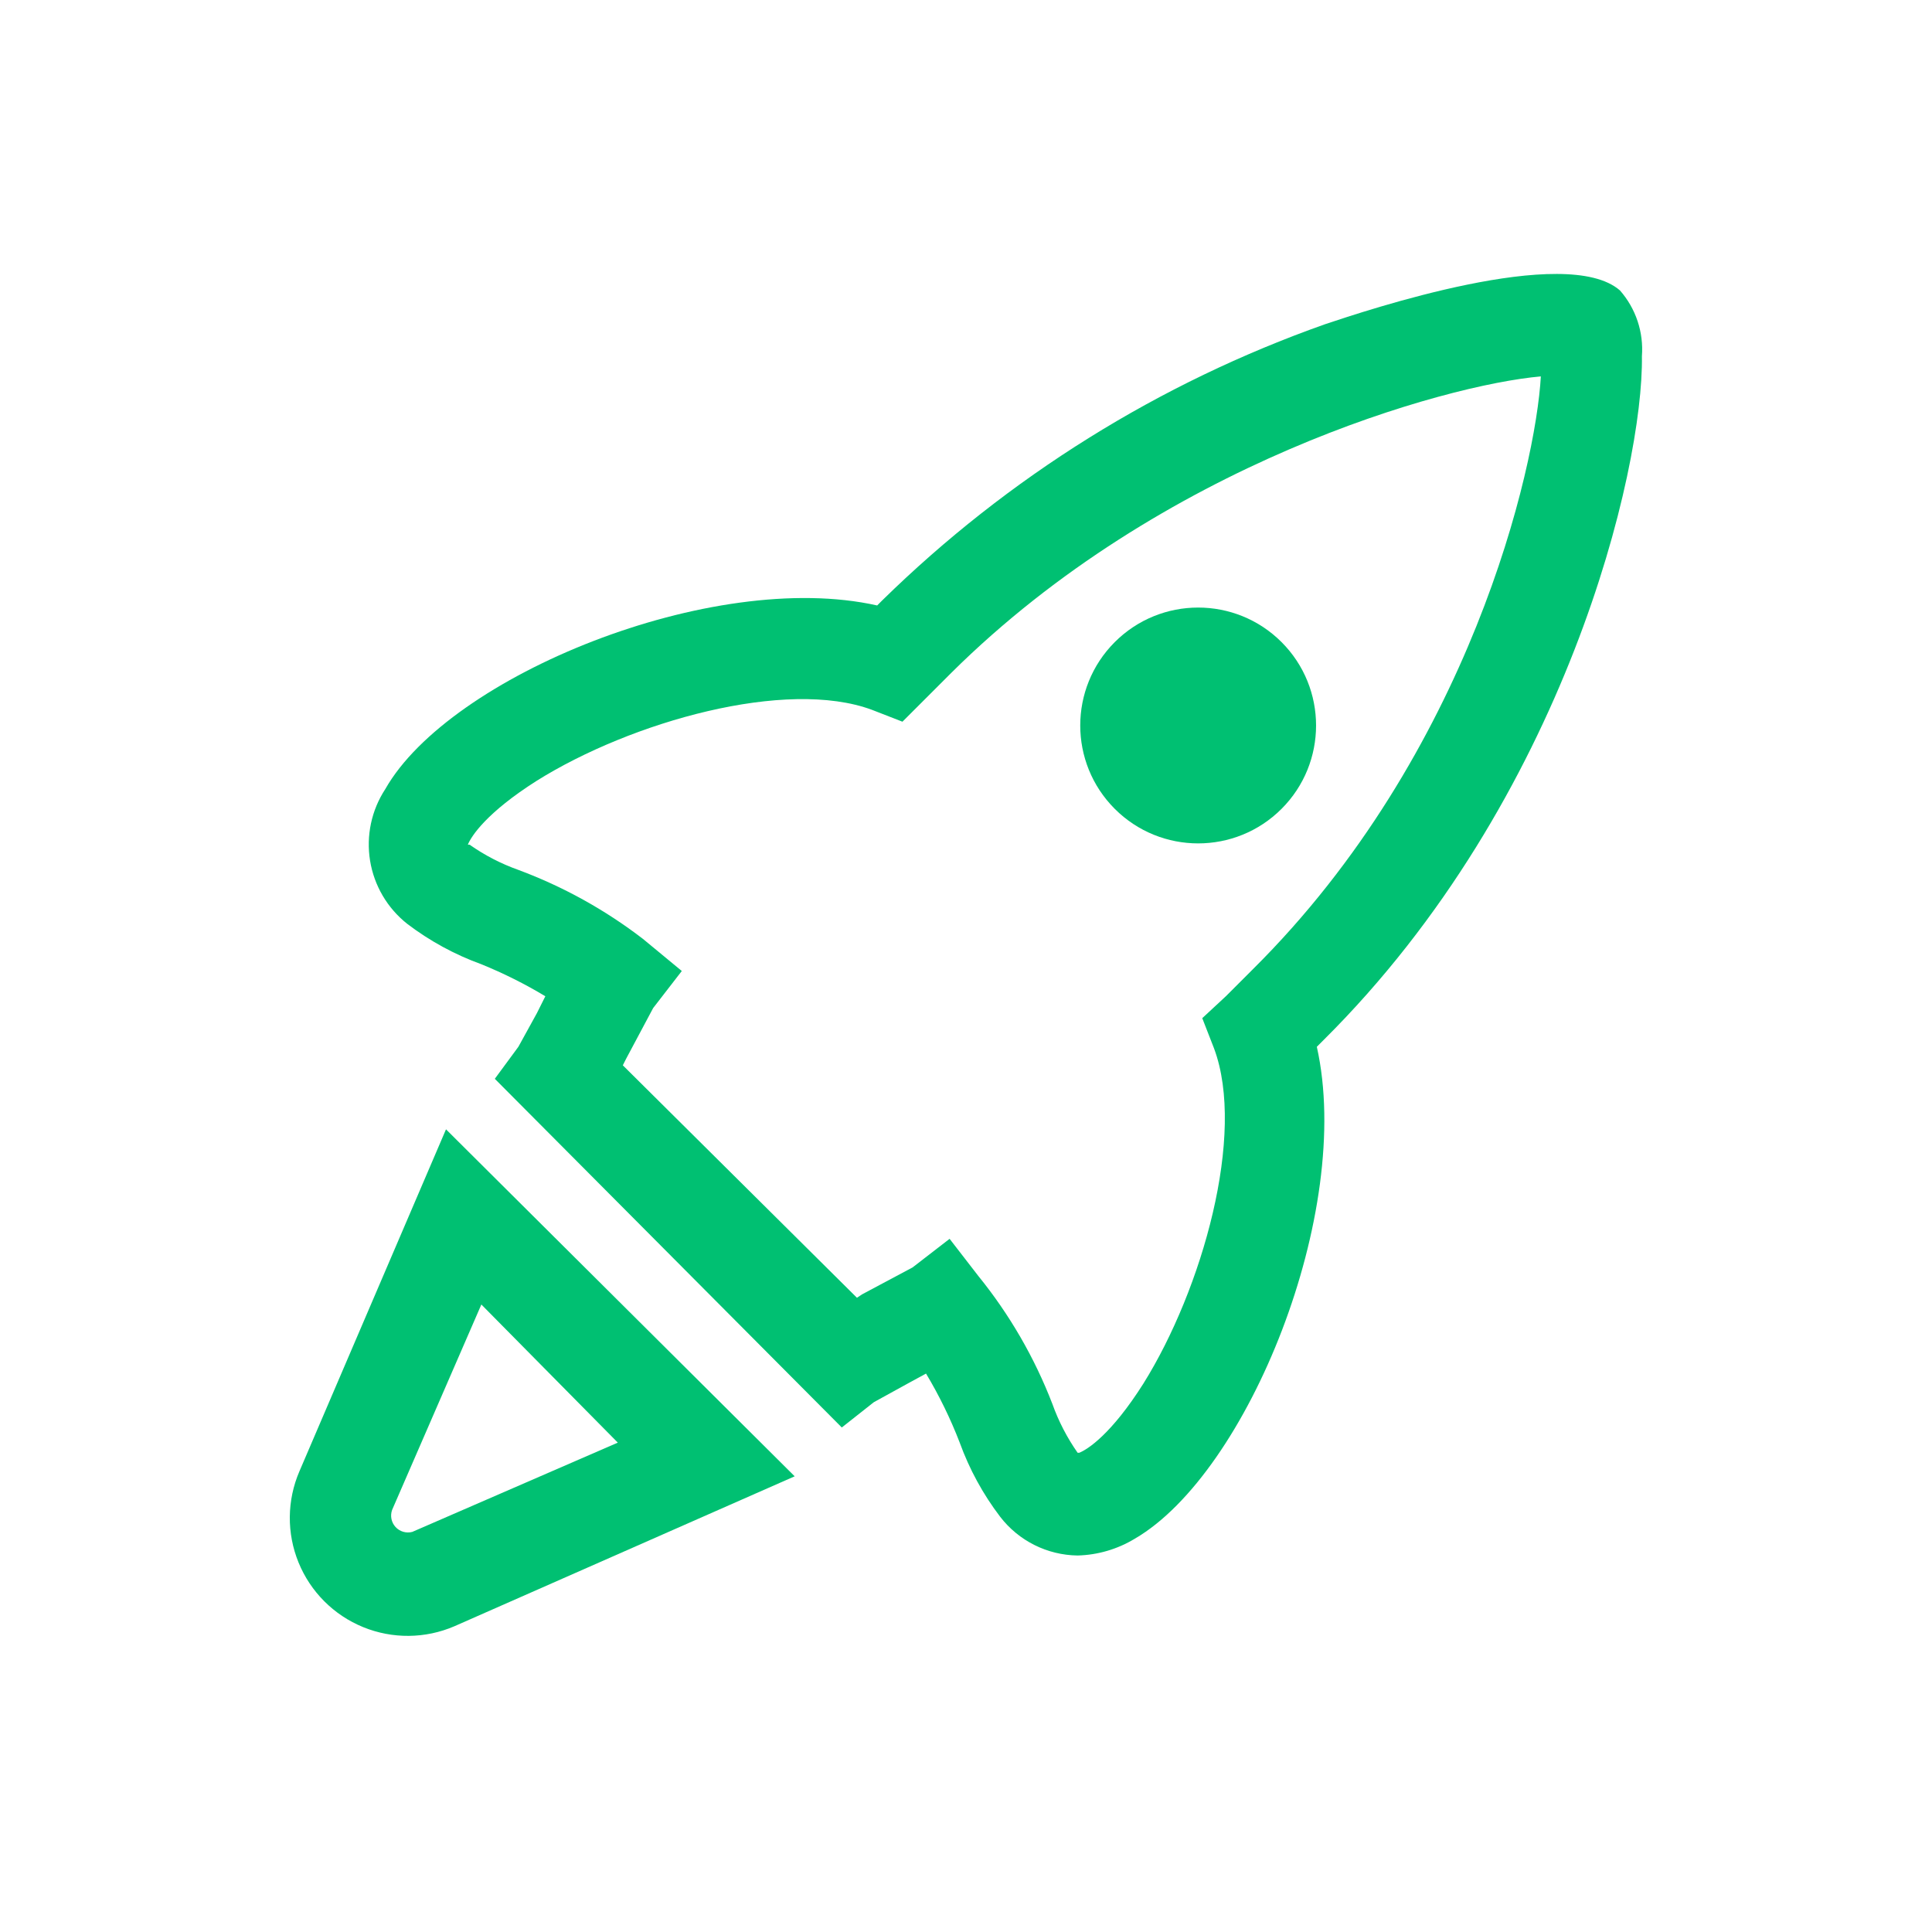 <?xml version="1.0" encoding="UTF-8"?>
<svg xmlns="http://www.w3.org/2000/svg" width="80" height="80" viewBox="0 0 80 80" fill="none">
  <path d="M67.081 12.028C64.849 10.075 56.549 12.865 54.875 13.423C48 15.853 41.739 19.757 36.531 24.861L36.322 25.071C29.487 23.536 18.606 28 15.955 32.673C15.381 33.548 15.156 34.607 15.324 35.64C15.492 36.672 16.04 37.605 16.862 38.254C17.794 38.964 18.829 39.528 19.931 39.927C20.847 40.3 21.734 40.742 22.581 41.253L22.233 41.95L21.465 43.345L20.489 44.671L34.857 59.109L36.182 58.063L37.577 57.295L38.345 56.877C38.891 57.788 39.358 58.745 39.74 59.736C40.139 60.838 40.704 61.873 41.414 62.805C42.181 63.803 43.364 64.394 44.622 64.41C45.46 64.388 46.278 64.147 46.994 63.712C51.667 60.992 56.061 50.181 54.527 43.346L54.805 43.067C64.849 33.093 68.058 19.422 67.988 14.749C68.064 13.757 67.737 12.776 67.081 12.028ZM51.876 40.137L50.76 41.253L49.783 42.16L50.272 43.415C51.597 46.972 49.783 53.389 47.343 57.295C46.017 59.388 45.041 60.015 44.692 60.155H44.622C44.184 59.531 43.832 58.85 43.576 58.132C42.837 56.215 41.801 54.426 40.507 52.831L39.321 51.297L37.787 52.482L35.694 53.598L35.485 53.738L25.79 44.112L25.93 43.834L27.046 41.741L28.232 40.207L26.627 38.881C25.06 37.675 23.319 36.711 21.465 36.021C20.747 35.766 20.067 35.414 19.443 34.975H19.373C19.513 34.627 20.141 33.65 22.233 32.325C26.139 29.883 32.556 28.07 36.113 29.395L37.368 29.884L39.391 27.861C48.11 19.212 59.827 15.934 63.803 15.586C63.594 19.351 60.874 31.209 51.876 40.137Z" fill="#00C072"></path>
  <path d="M12.399 60.922C11.88 62.126 11.867 63.488 12.363 64.702C12.859 65.916 13.822 66.879 15.036 67.375C16.25 67.871 17.612 67.858 18.817 67.339L32.906 61.131L18.468 46.763L12.399 60.922ZM25.582 59.736L17.073 63.432C16.823 63.499 16.556 63.422 16.38 63.232C16.205 63.042 16.149 62.77 16.235 62.526L19.932 54.017L25.582 59.736Z" fill="#00C072"></path>
  <path d="M53.066 26.588C54.972 28.495 54.972 31.586 53.066 33.493C51.159 35.4 48.067 35.4 46.16 33.493C44.254 31.586 44.254 28.495 46.16 26.588C48.067 24.681 51.159 24.681 53.066 26.588Z" fill="#00C072"></path>
</svg>
